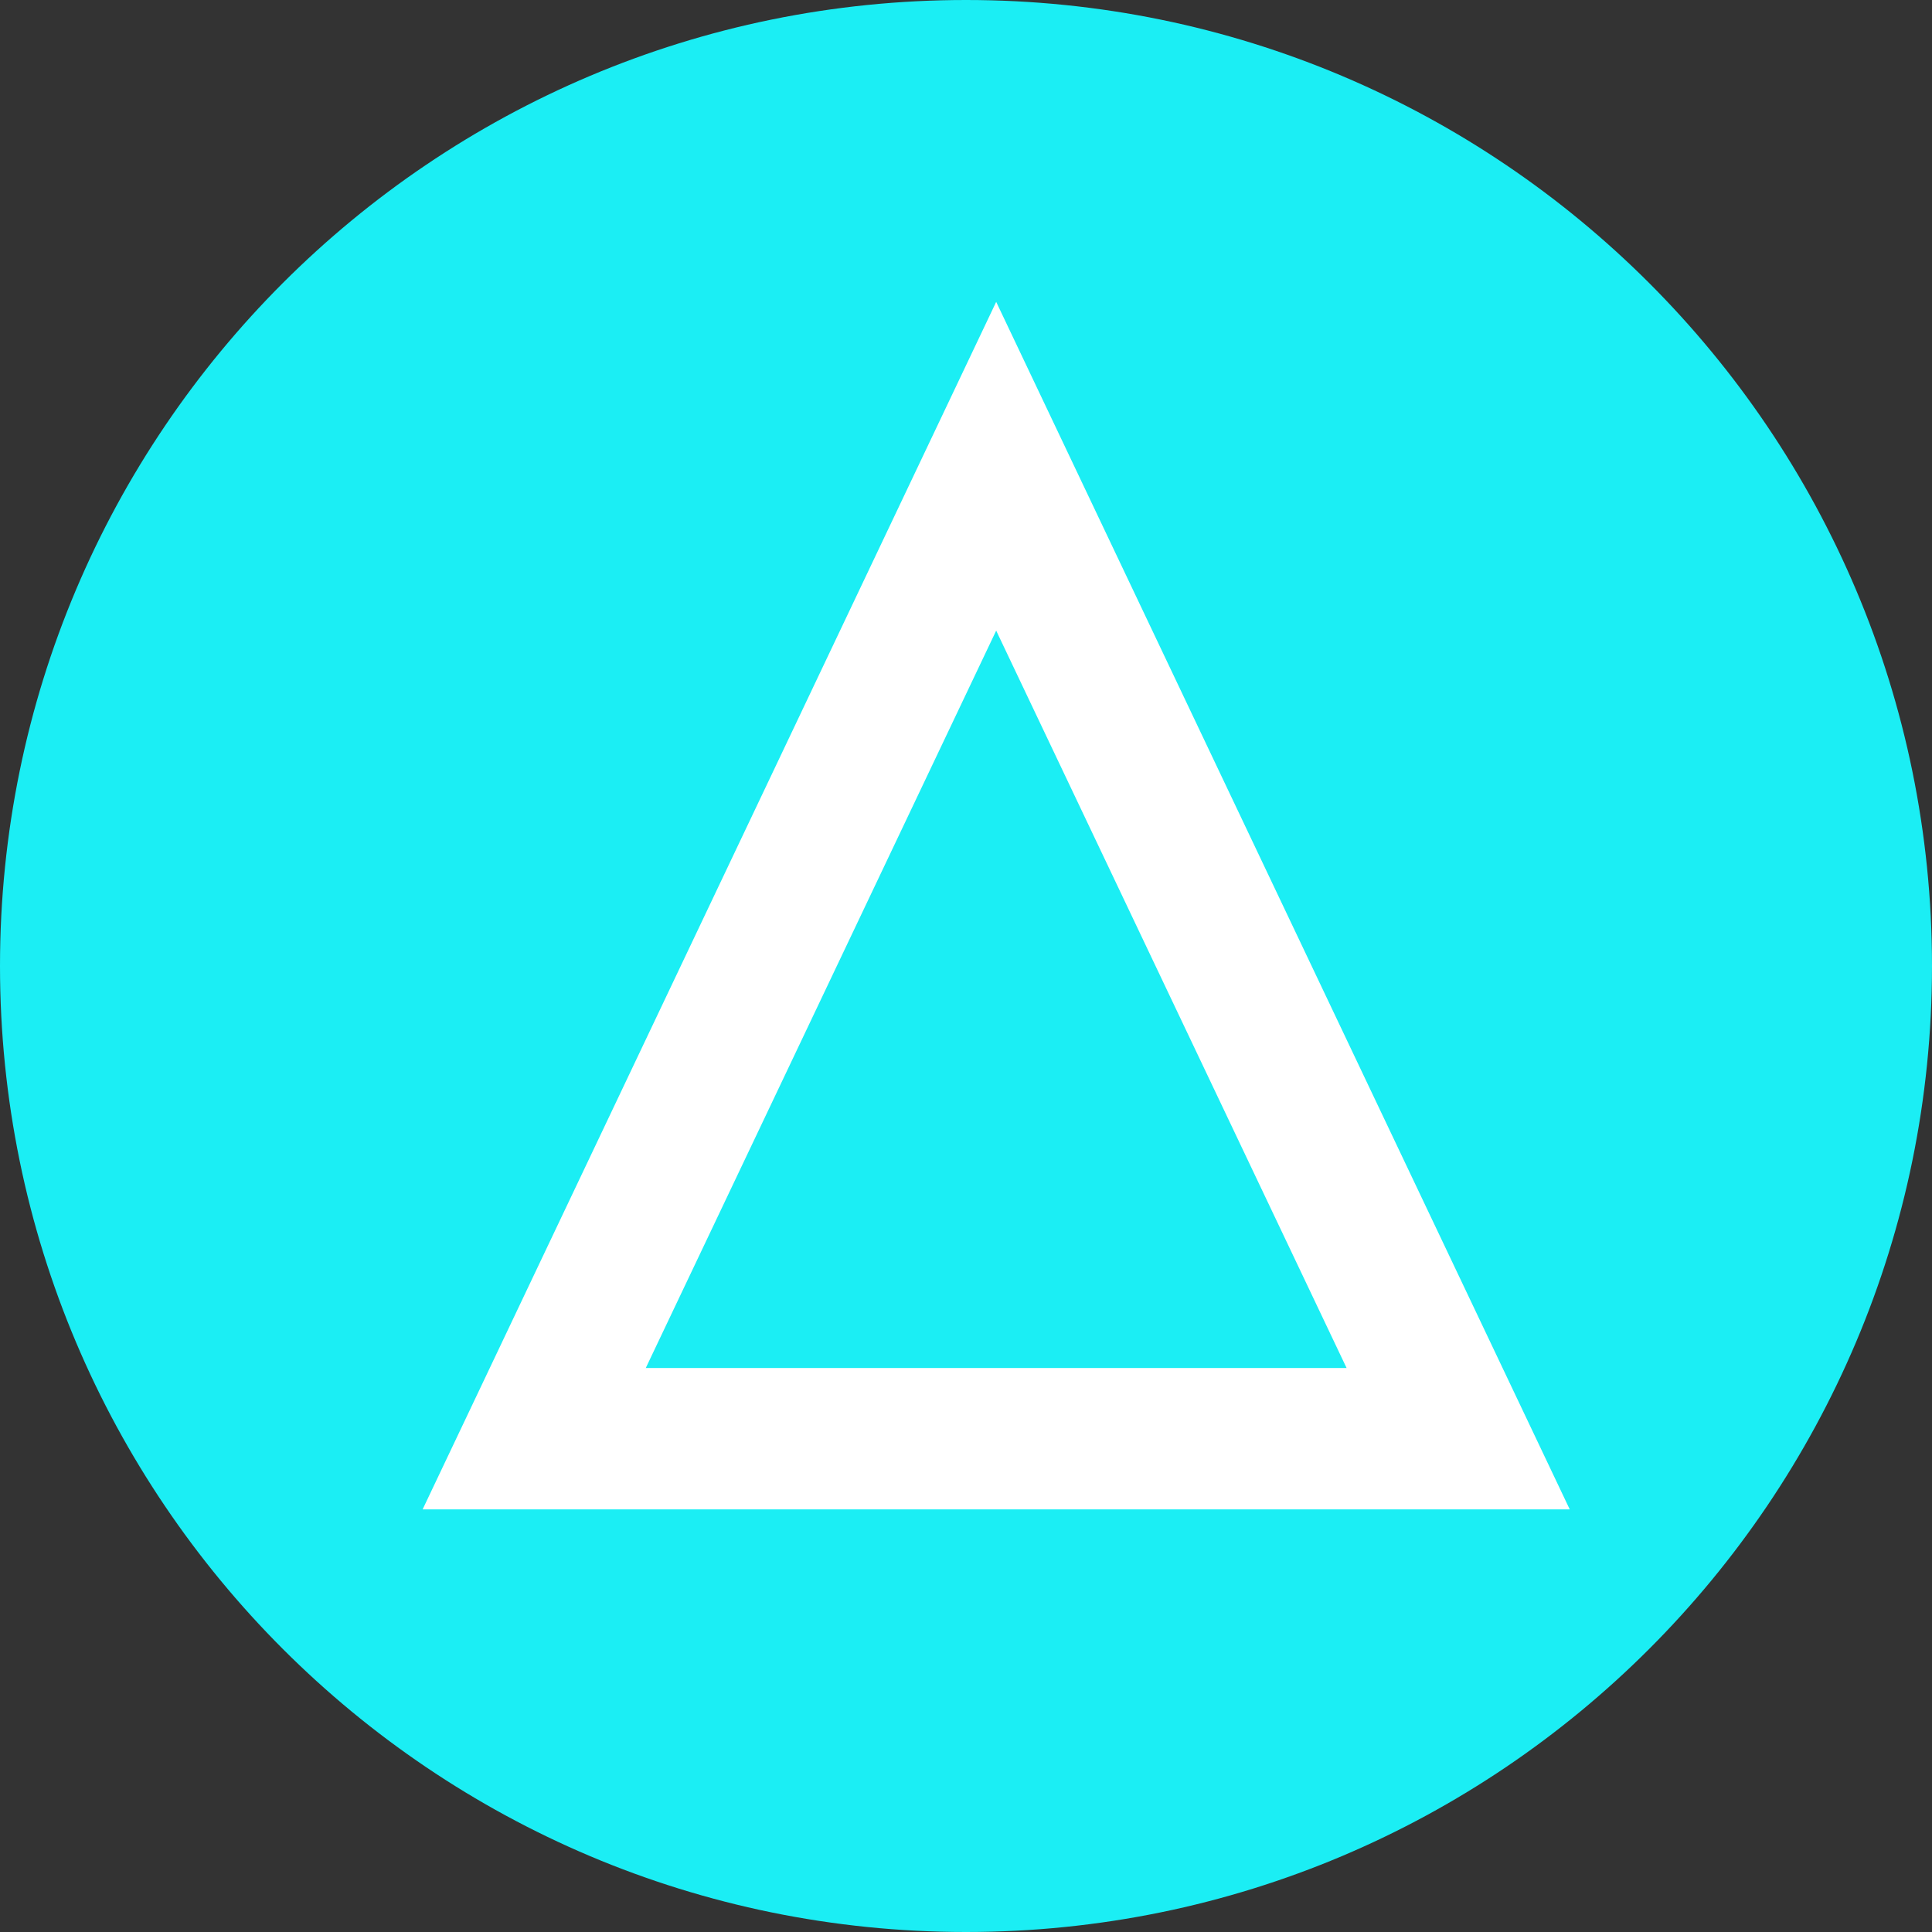 <svg width="69" height="69" viewBox="0 0 69 69" fill="none" xmlns="http://www.w3.org/2000/svg">
<rect x="0" y="0" width="69" height="69" fill="#333333" stroke="none"/>
<g clip-path="url(#clip0_312_11916)">
<path d="M34.5 69C53.554 69 69 53.554 69 34.5C69 15.446 53.554 0 34.5 0C15.446 0 0 15.446 0 34.5C0 53.554 15.446 69 34.5 69Z" fill="#1BEEF4"/>
<path d="M35.578 22.522L48.093 48.858H23.063L35.578 22.522ZM35.578 10.781L15.094 53.906H56.062L35.578 10.781Z" fill="white"/>
</g>
<defs>
<clipPath id="clip0_312_11916">
<rect width="69" height="69" fill="white"/>
</clipPath>
</defs>
</svg>
